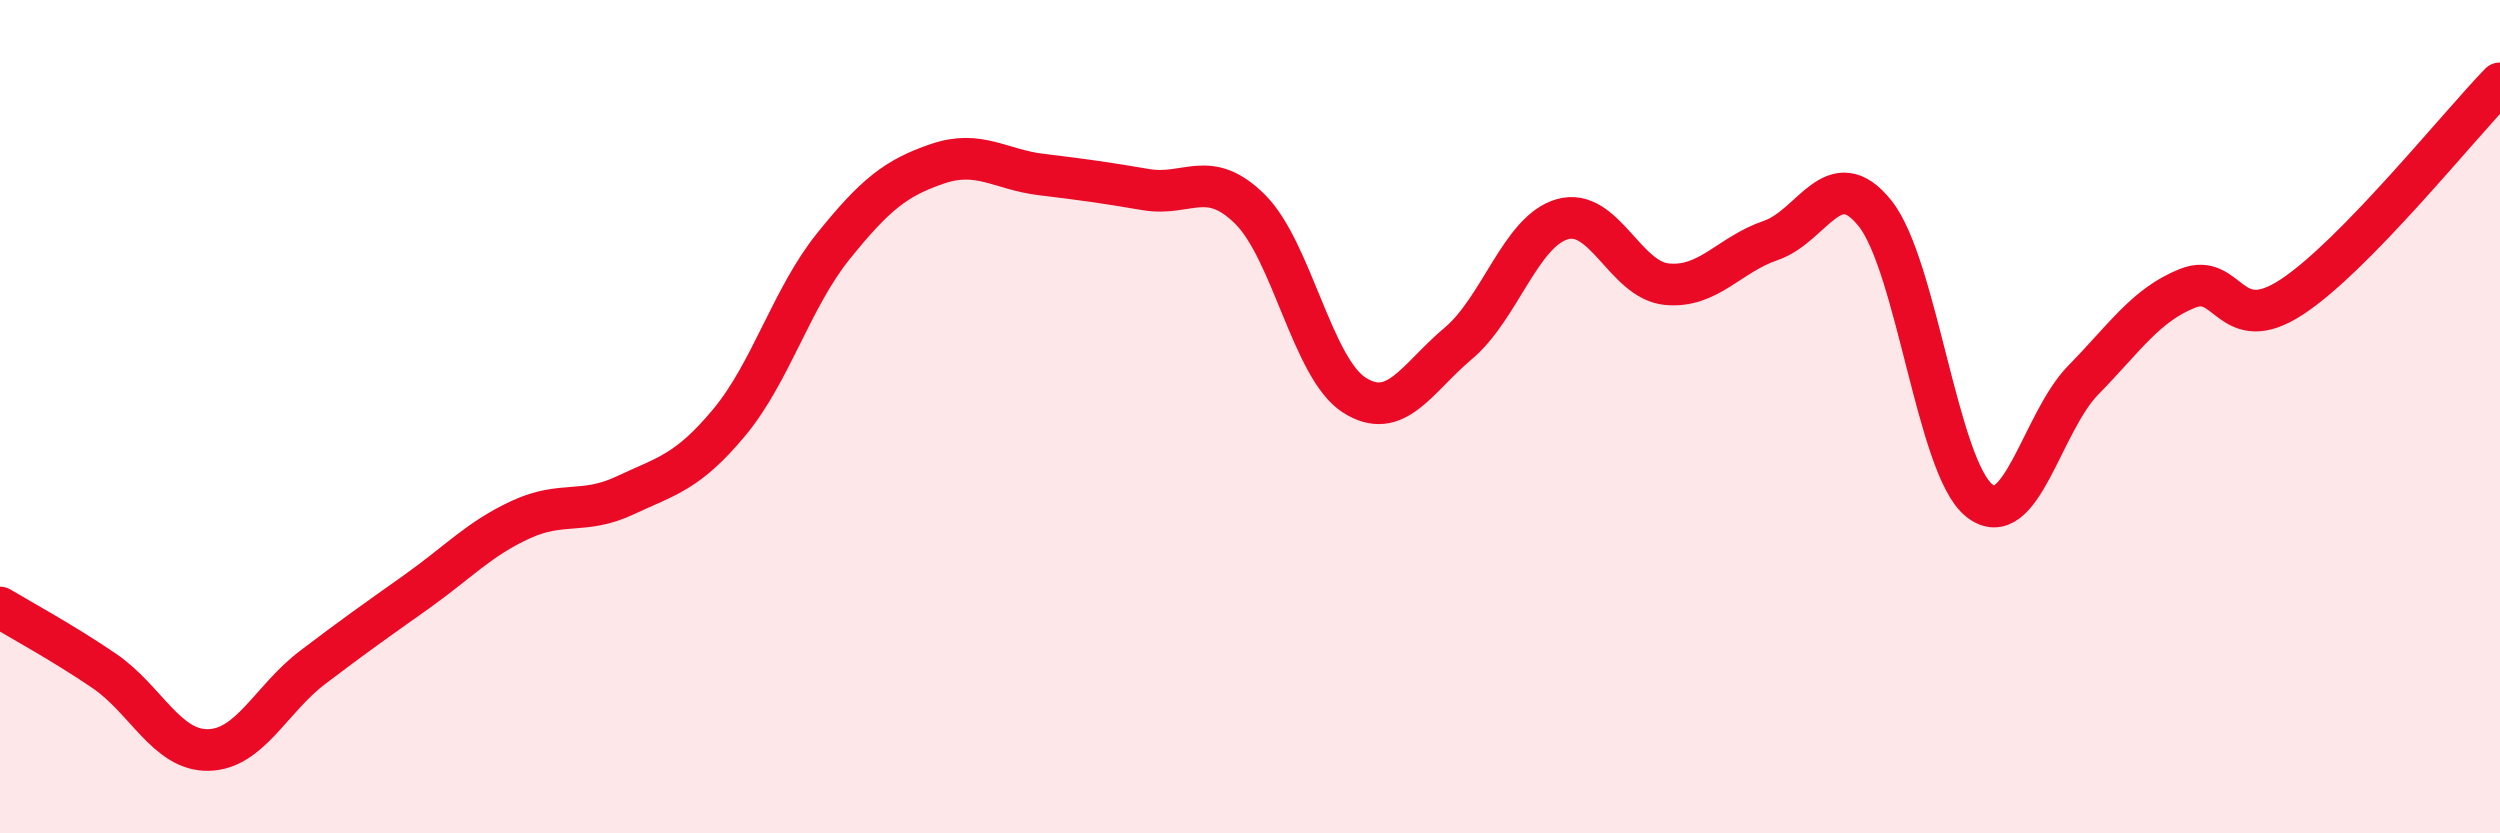 
    <svg width="60" height="20" viewBox="0 0 60 20" xmlns="http://www.w3.org/2000/svg">
      <path
        d="M 0,14.58 C 0.5,14.88 1.5,15.42 2.5,16.1 C 3.5,16.78 4,18.02 5,18 C 6,17.98 6.5,16.78 7.5,16.02 C 8.5,15.26 9,14.91 10,14.2 C 11,13.49 11.5,12.93 12.5,12.47 C 13.5,12.01 14,12.36 15,11.89 C 16,11.42 16.5,11.34 17.5,10.14 C 18.5,8.94 19,7.15 20,5.91 C 21,4.67 21.5,4.27 22.5,3.93 C 23.5,3.59 24,4.07 25,4.19 C 26,4.31 26.5,4.38 27.5,4.55 C 28.5,4.72 29,4.03 30,5.02 C 31,6.01 31.5,8.84 32.5,9.48 C 33.5,10.12 34,9.08 35,8.24 C 36,7.4 36.5,5.54 37.5,5.26 C 38.5,4.98 39,6.72 40,6.82 C 41,6.92 41.5,6.11 42.5,5.77 C 43.5,5.43 44,3.87 45,5.12 C 46,6.37 46.5,11.21 47.5,12.01 C 48.5,12.81 49,10.14 50,9.12 C 51,8.1 51.5,7.32 52.5,6.92 C 53.5,6.52 53.5,8.11 55,7.13 C 56.5,6.15 59,3.03 60,2L60 20L0 20Z"
        fill="#EB0A25"
        opacity="0.1"
        stroke-linecap="round"
        stroke-linejoin="round"
      />
      <path
        d="M 0,14.58 C 0.5,14.88 1.5,15.42 2.5,16.1 C 3.5,16.78 4,18.02 5,18 C 6,17.98 6.5,16.78 7.5,16.02 C 8.5,15.26 9,14.91 10,14.2 C 11,13.49 11.5,12.93 12.5,12.47 C 13.5,12.01 14,12.36 15,11.89 C 16,11.42 16.5,11.34 17.5,10.14 C 18.5,8.94 19,7.15 20,5.91 C 21,4.67 21.5,4.27 22.5,3.93 C 23.5,3.59 24,4.07 25,4.19 C 26,4.31 26.5,4.38 27.5,4.55 C 28.5,4.72 29,4.03 30,5.02 C 31,6.01 31.5,8.84 32.5,9.48 C 33.5,10.12 34,9.08 35,8.24 C 36,7.4 36.5,5.54 37.5,5.26 C 38.5,4.98 39,6.72 40,6.82 C 41,6.92 41.5,6.11 42.5,5.77 C 43.5,5.43 44,3.87 45,5.12 C 46,6.37 46.5,11.21 47.5,12.01 C 48.5,12.81 49,10.14 50,9.12 C 51,8.1 51.5,7.32 52.5,6.92 C 53.5,6.52 53.5,8.11 55,7.13 C 56.5,6.15 59,3.03 60,2"
        stroke="#EB0A25"
        stroke-width="1"
        fill="none"
        stroke-linecap="round"
        stroke-linejoin="round"
      />
    </svg>
  